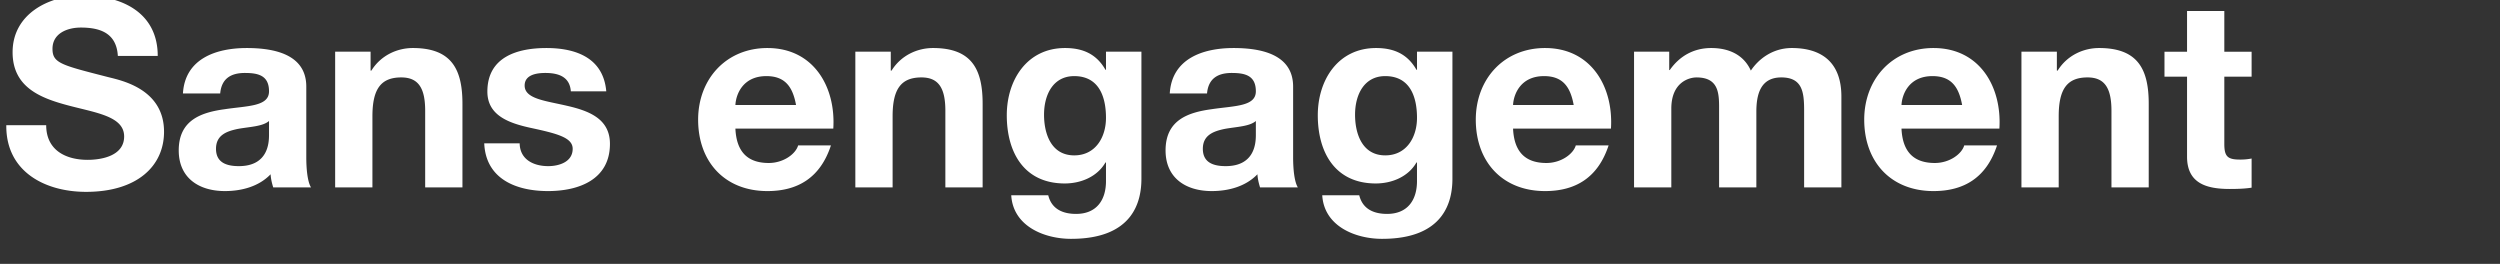 <svg width="503.873" height="53.187" viewBox="0 0 503.873 53.187" xmlns="http://www.w3.org/2000/svg"><rect x="0" y="0" width="503.873" height="53.187" fill="#333333" stroke="none"/><g fill="#fff"><path d="M1.27 25.232c-.106 9.31 7.723 13.436 16.08 13.436 10.263 0 15.711-5.184 15.711-12.113 0-8.57-8.464-10.315-11.214-11.003-9.469-2.433-11.267-2.804-11.267-5.713 0-3.174 3.068-4.285 5.713-4.285 3.967 0 7.194 1.164 7.458 5.713h8.04c0-8.728-7.246-12.166-15.128-12.166C9.839-.9 2.539 2.804 2.539 10.527c0 7.088 5.66 9.257 11.267 10.738 5.555 1.481 11.215 2.169 11.215 6.242 0 3.861-4.444 4.708-7.353 4.708-4.444 0-8.358-1.957-8.358-6.983zM54.22 27.19c0 1.64-.211 6.294-6.083 6.294-2.433 0-4.602-.687-4.602-3.49 0-2.752 2.116-3.545 4.443-4.021 2.328-.423 4.973-.476 6.242-1.587zm-9.839-8.358c.265-2.963 2.116-4.126 4.973-4.126 2.645 0 4.866.476 4.866 3.702 0 3.069-4.284 2.91-8.887 3.597-4.655.635-9.31 2.116-9.31 8.305 0 5.608 4.126 8.2 9.31 8.2 3.333 0 6.824-.9 9.205-3.386.053.9.264 1.799.529 2.645h7.617c-.688-1.11-.952-3.597-.952-6.083v-14.23c0-6.56-6.56-7.776-12.008-7.776-6.136 0-12.431 2.116-12.854 9.152zM67.55 37.769h7.512V23.434c0-5.555 1.746-7.83 5.819-7.83 3.491 0 4.813 2.223 4.813 6.719v15.446h7.512V20.948c0-6.771-2.01-11.268-9.998-11.268-3.174 0-6.453 1.481-8.358 4.55h-.158v-3.81H67.55zM97.596 28.882c.318 7.247 6.507 9.628 12.855 9.628 6.242 0 12.483-2.328 12.483-9.522 0-5.078-4.284-6.665-8.675-7.67-4.284-1.005-8.516-1.376-8.516-4.073 0-2.222 2.486-2.54 4.179-2.54 2.697 0 4.92.794 5.13 3.703h7.142c-.582-6.718-6.083-8.728-12.06-8.728-5.872 0-11.903 1.799-11.903 8.781 0 4.814 4.338 6.348 8.675 7.3 5.396 1.164 8.517 1.957 8.517 4.232 0 2.645-2.75 3.491-4.92 3.491-2.962 0-5.712-1.322-5.765-4.602zM167.95 25.92c.53-8.41-3.967-16.24-13.277-16.24-8.305 0-13.965 6.242-13.965 14.441 0 8.464 5.343 14.389 13.965 14.389 6.19 0 10.686-2.751 12.801-9.205h-6.612c-.476 1.693-2.91 3.545-5.924 3.545-4.18 0-6.507-2.17-6.718-6.93zm-19.73-4.76c.105-2.117 1.48-5.82 6.242-5.82 3.65 0 5.29 2.01 5.977 5.82zM172.394 37.769h7.511V23.434c0-5.555 1.746-7.83 5.82-7.83 3.49 0 4.813 2.223 4.813 6.719v15.446h7.511V20.948c0-6.771-2.01-11.268-9.997-11.268-3.174 0-6.454 1.481-8.358 4.55h-.159v-3.81h-7.141zM230.053 10.42h-7.142v3.65h-.105c-1.799-3.173-4.55-4.39-8.147-4.39-7.67 0-11.743 6.454-11.743 13.542 0 7.512 3.491 13.754 11.69 13.754 3.28 0 6.56-1.376 8.2-4.232h.105v3.597c.053 3.914-1.851 6.77-6.03 6.77-2.645 0-4.92-.951-5.607-3.755h-7.459c.37 6.242 6.665 8.781 12.06 8.781 12.59 0 14.178-7.617 14.178-12.114zM216.51 31.316c-4.602 0-6.084-4.284-6.084-8.199 0-4.073 1.852-7.776 6.084-7.776 4.866 0 6.4 3.968 6.4 8.411 0 3.915-2.116 7.564-6.4 7.564zM253.116 27.19c0 1.64-.212 6.294-6.083 6.294-2.434 0-4.602-.687-4.602-3.49 0-2.752 2.116-3.545 4.443-4.021 2.328-.423 4.972-.476 6.242-1.587zm-9.839-8.358c.264-2.963 2.116-4.126 4.972-4.126 2.645 0 4.867.476 4.867 3.702 0 3.069-4.285 2.91-8.887 3.597-4.655.635-9.31 2.116-9.31 8.305 0 5.608 4.126 8.2 9.31 8.2 3.333 0 6.824-.9 9.204-3.386.053.9.265 1.799.53 2.645h7.617c-.688-1.11-.953-3.597-.953-6.083v-14.23c0-6.56-6.559-7.776-12.007-7.776-6.136 0-12.431 2.116-12.855 9.152zM292.736 10.42h-7.14v3.65h-.107c-1.798-3.173-4.549-4.39-8.146-4.39-7.67 0-11.743 6.454-11.743 13.542 0 7.512 3.491 13.754 11.69 13.754 3.28 0 6.56-1.376 8.2-4.232h.105v3.597c.053 3.914-1.851 6.77-6.03 6.77-2.645 0-4.92-.951-5.607-3.755h-7.459c.37 6.242 6.665 8.781 12.06 8.781 12.59 0 14.177-7.617 14.177-12.114zm-13.541 20.895c-4.603 0-6.084-4.284-6.084-8.199 0-4.073 1.852-7.776 6.084-7.776 4.866 0 6.4 3.968 6.4 8.411 0 3.915-2.116 7.564-6.4 7.564zM324.687 25.92c.529-8.41-3.968-16.24-13.278-16.24-8.305 0-13.965 6.242-13.965 14.441 0 8.464 5.343 14.389 13.965 14.389 6.19 0 10.686-2.751 12.802-9.205h-6.613c-.476 1.693-2.909 3.545-5.924 3.545-4.18 0-6.507-2.17-6.718-6.93zm-19.731-4.76c.106-2.117 1.481-5.82 6.242-5.82 3.65 0 5.29 2.01 5.977 5.82zM329.342 37.769h7.511v-15.87c0-5.342 3.597-6.294 5.078-6.294 4.761 0 4.55 3.65 4.55 6.824v15.34h7.511V22.534c0-3.438.794-6.93 5.025-6.93 4.285 0 4.602 3.016 4.602 6.666v15.499h7.512V19.466c0-7.088-4.179-9.786-9.998-9.786-3.808 0-6.665 2.17-8.252 4.55-1.48-3.28-4.549-4.55-7.987-4.55-3.544 0-6.401 1.64-8.358 4.444h-.106V10.42h-7.088zM402.975 25.92c.53-8.41-3.967-16.24-13.277-16.24-8.305 0-13.965 6.242-13.965 14.441 0 8.464 5.343 14.389 13.965 14.389 6.19 0 10.685-2.751 12.801-9.205h-6.612c-.476 1.693-2.91 3.545-5.924 3.545-4.18 0-6.507-2.17-6.718-6.93zm-19.73-4.76c.105-2.117 1.48-5.82 6.242-5.82 3.65 0 5.29 2.01 5.977 5.82zM407.419 37.769h7.511V23.434c0-5.555 1.746-7.83 5.82-7.83 3.49 0 4.813 2.223 4.813 6.719v15.446h7.511V20.948c0-6.771-2.01-11.268-9.997-11.268-3.174 0-6.454 1.481-8.358 4.55h-.159v-3.81h-7.141zM448.309 2.222h-7.512v8.199h-4.549v5.025h4.55V31.58c0 5.448 4.02 6.506 8.622 6.506 1.48 0 3.12-.052 4.39-.264V31.95a11.55 11.55 0 01-2.327.212c-2.54 0-3.174-.635-3.174-3.174V15.446h5.501v-5.025h-5.501z"/></g></svg>